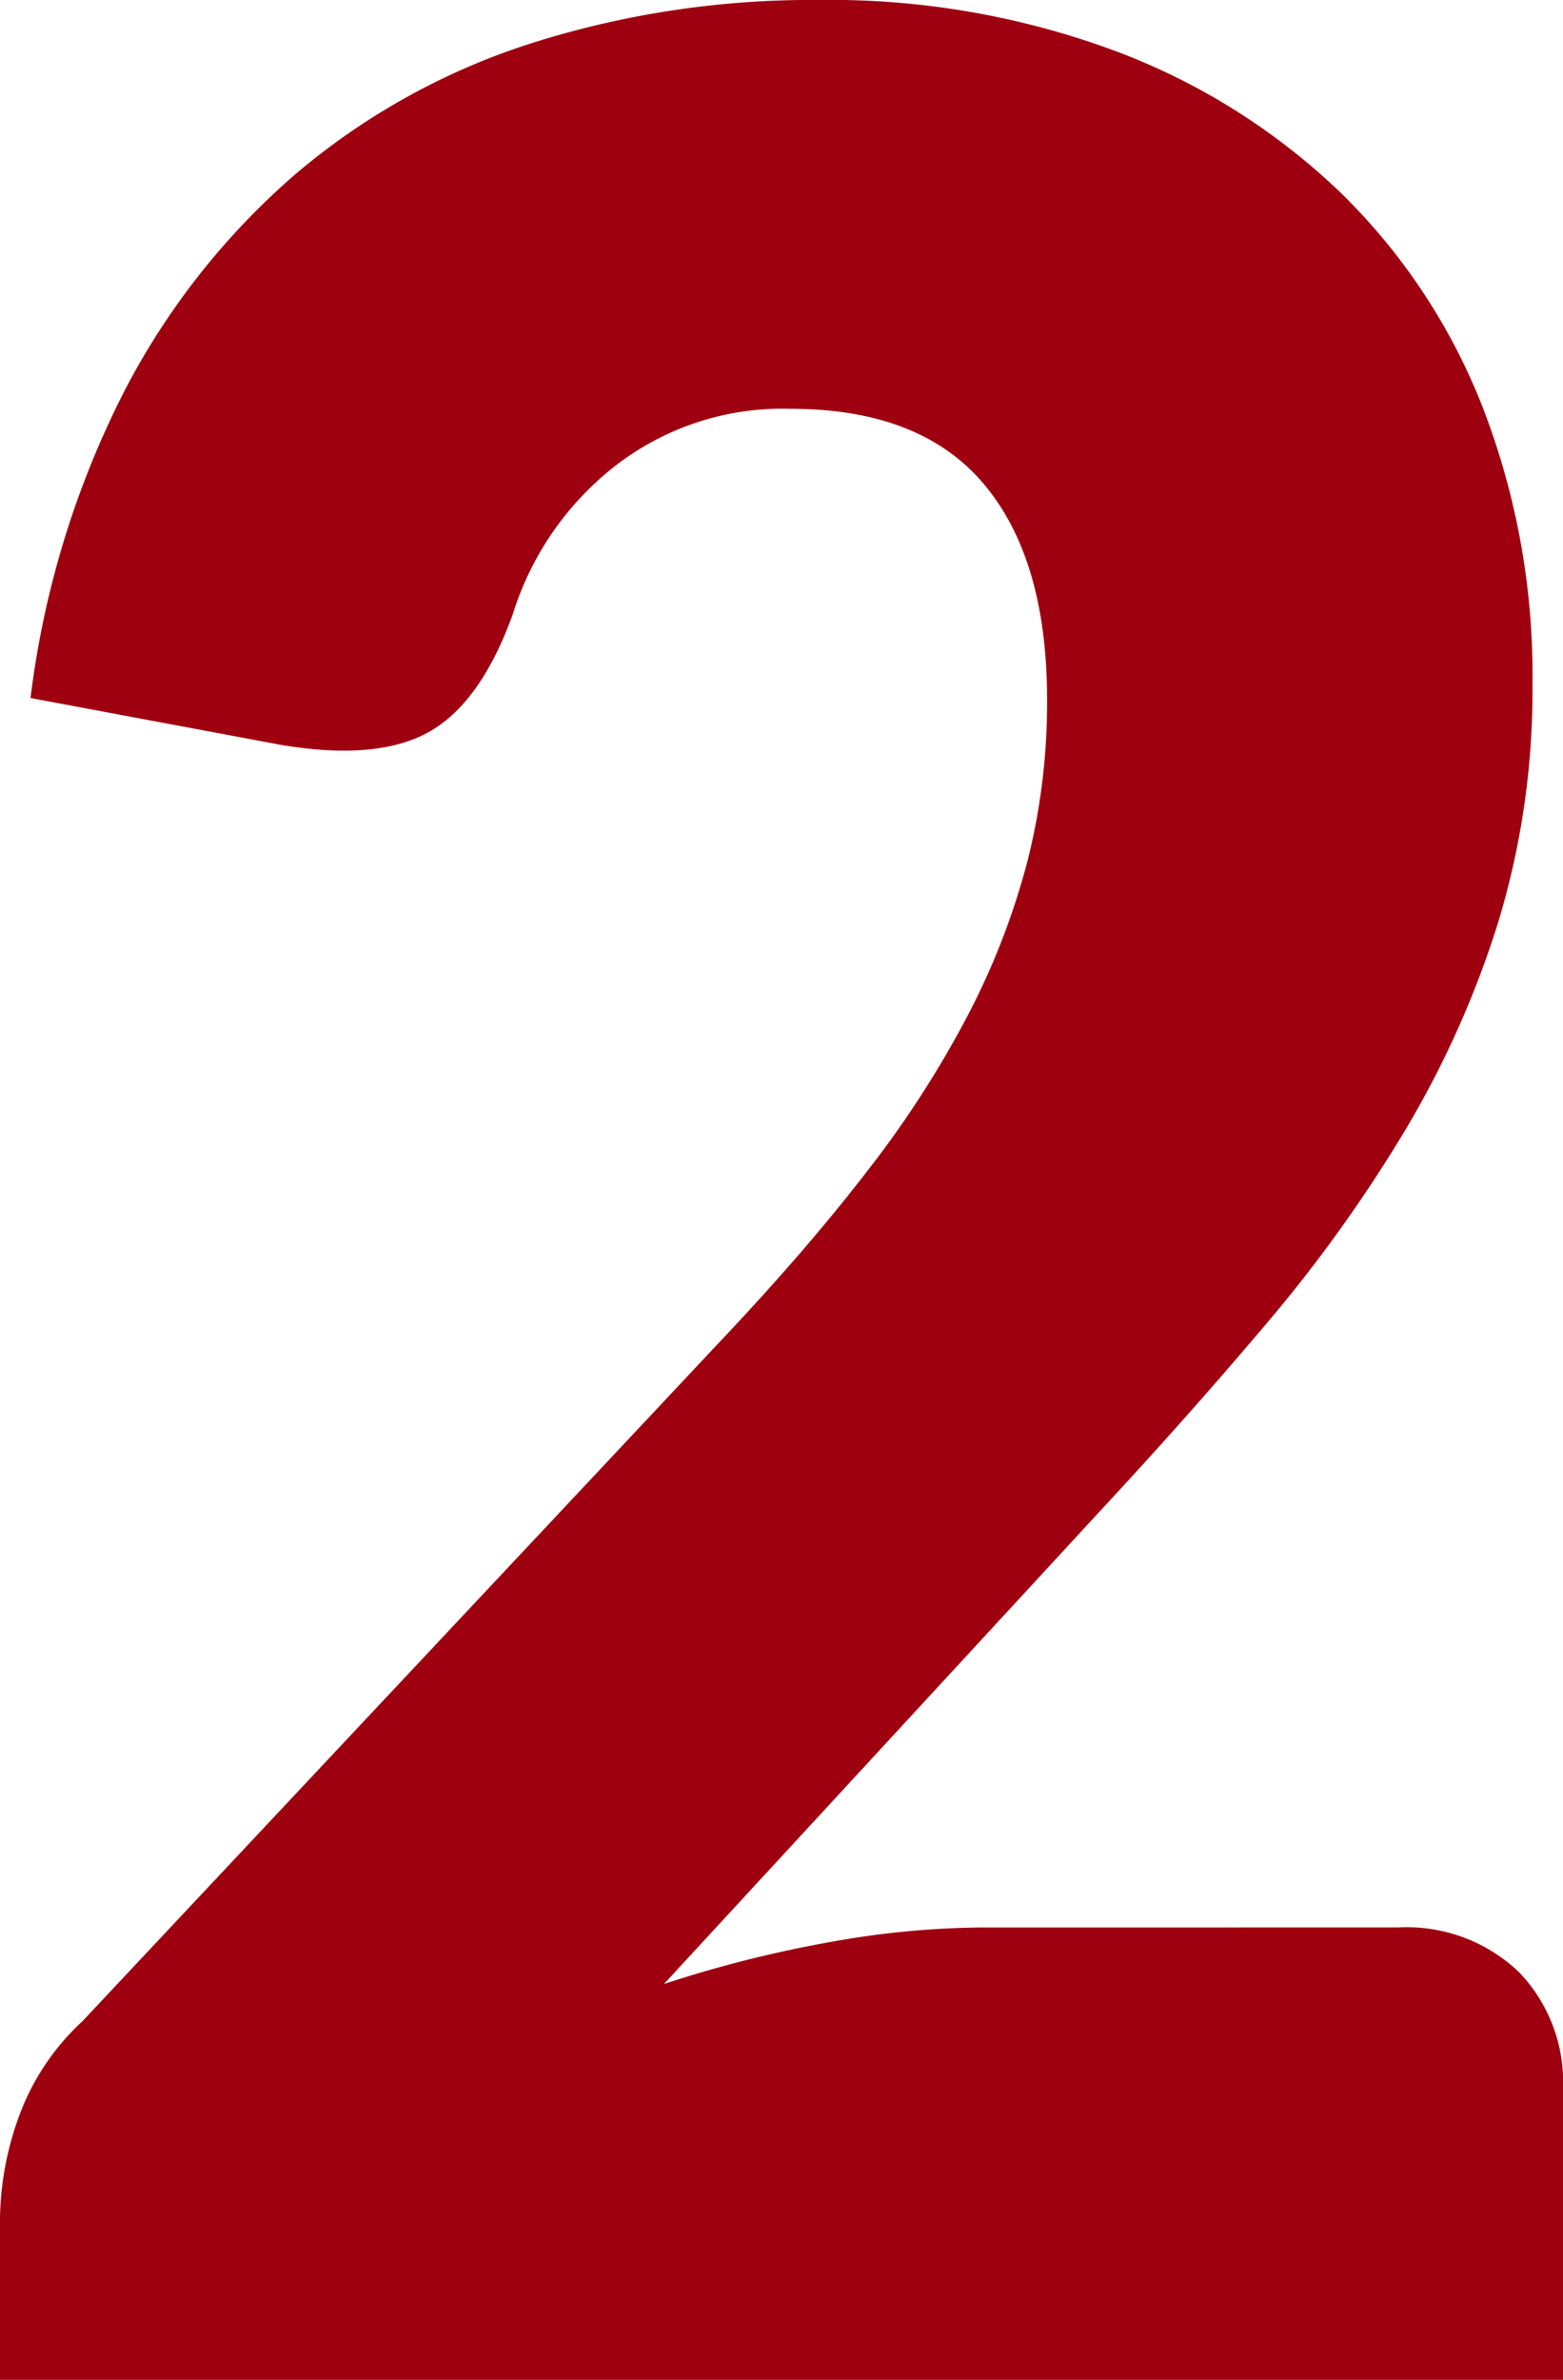 <svg xmlns="http://www.w3.org/2000/svg" width="82.422" height="125.438" viewBox="0 0 82.422 125.438">
  <path id="Path_13" data-name="Path 13" d="M81.229-82.532a8.576,8.576,0,0,1,6.359,2.342,8.362,8.362,0,0,1,2.334,6.174v15.328H7.5V-67.2a16.281,16.281,0,0,1,.966-5.28,12.769,12.769,0,0,1,3.381-5.109l33.806-36.022q4.346-4.6,7.566-8.771a54.626,54.626,0,0,0,5.312-8.218,38.7,38.7,0,0,0,3.139-8.09,34.055,34.055,0,0,0,1.046-8.558q0-7.409-3.34-11.369t-10.182-3.96a14.384,14.384,0,0,0-9.377,3.108,15.912,15.912,0,0,0-5.272,7.707q-1.69,4.684-4.427,6.217t-7.808.681l-13.2-2.47a48.5,48.5,0,0,1,4.95-16.18,38.5,38.5,0,0,1,9.1-11.5,36.246,36.246,0,0,1,12.436-6.855,48.8,48.8,0,0,1,15.052-2.257A43.263,43.263,0,0,1,66.3-181.443a34.71,34.71,0,0,1,11.872,7.451A32.154,32.154,0,0,1,85.7-162.623,39.07,39.07,0,0,1,88.312-148.1,42.034,42.034,0,0,1,86.5-135.5a50.976,50.976,0,0,1-4.95,11.028,76.783,76.783,0,0,1-7.284,10.134q-4.145,4.9-8.814,9.921L42.513-79.551a63.947,63.947,0,0,1,8.773-2.214,46.565,46.565,0,0,1,8.049-.766Z" transform="translate(-7.5 184.125)" fill="#9e0010"/>
</svg>
